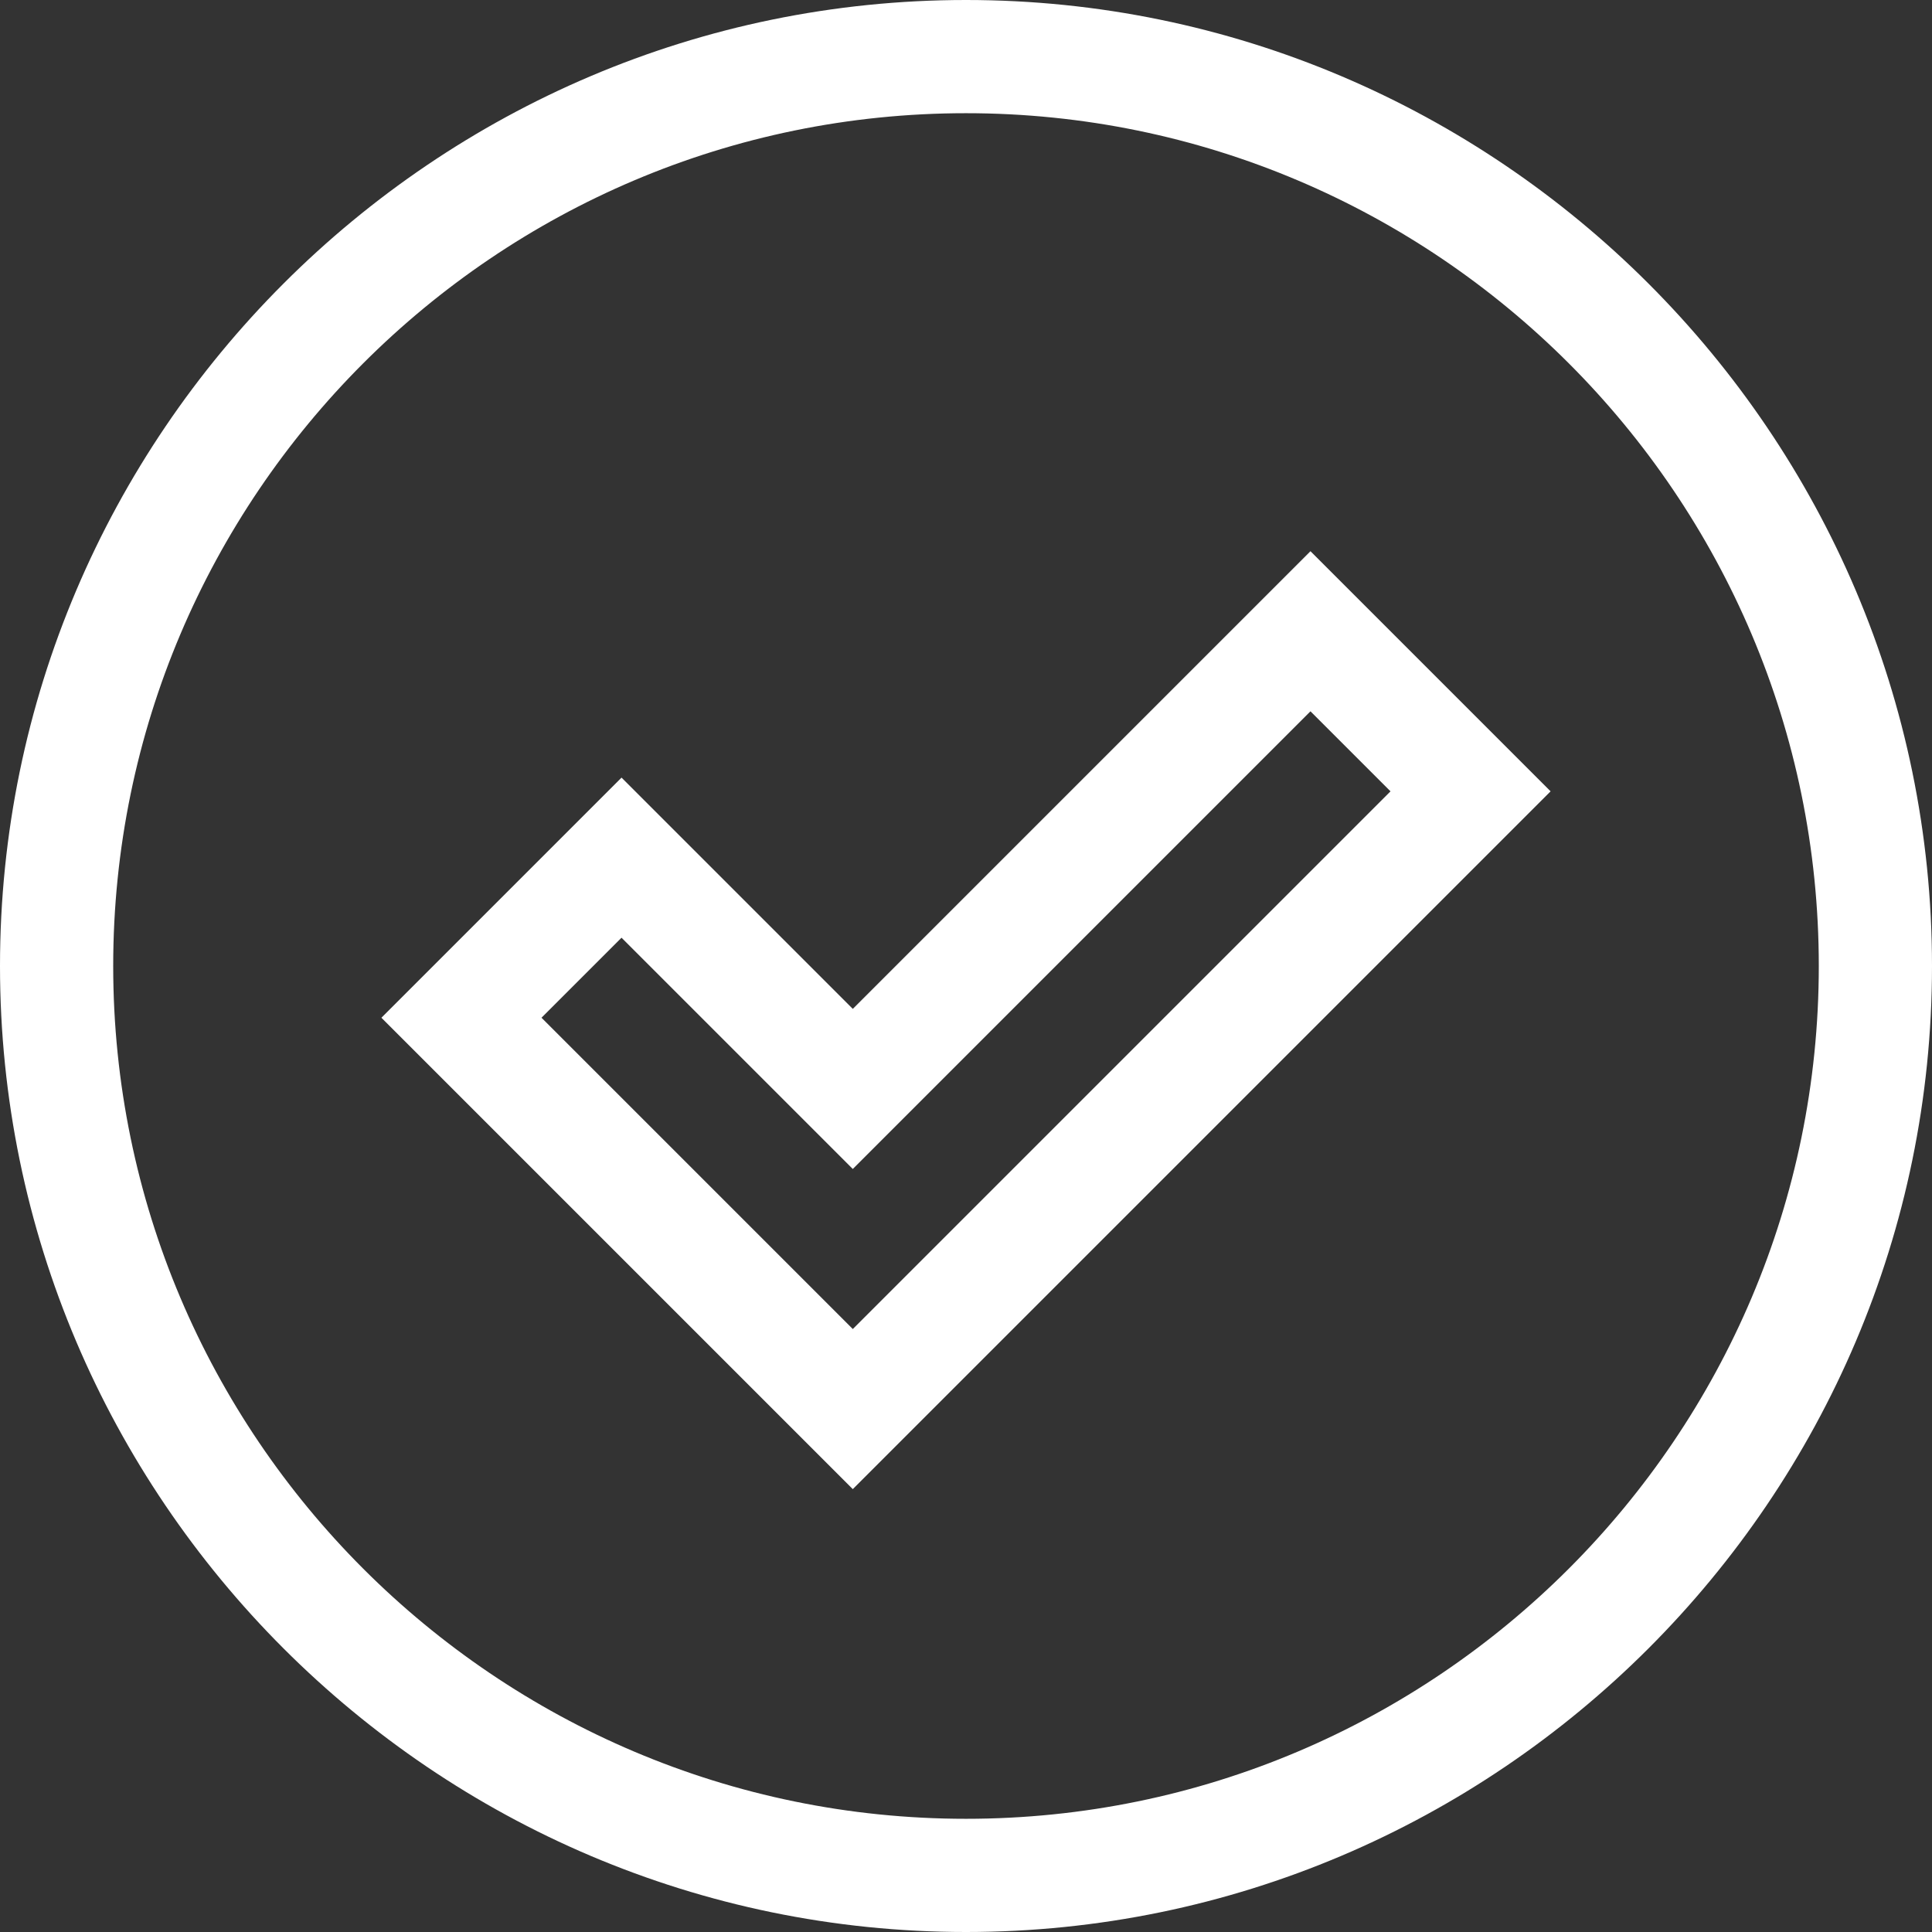 <svg width="512" height="512" viewBox="0 0 512 512" fill="none" xmlns="http://www.w3.org/2000/svg">
<rect x="0" y="0" width="512" height="512" fill="#333333" stroke="none"/>
<path d="M256 512C396.959 512 512 396.95 512 256C512 115.041 396.95 0 256 0C115.041 0 0 115.05 0 256C0 396.959 115.05 512 256 512ZM256 30C380.617 30 482 131.383 482 256C482 380.617 380.617 482 256 482C131.383 482 30 380.617 30 256C30 131.383 131.383 30 256 30Z" fill="white"/>
<path d="M410.924 209.711L347.289 146.076L226 267.365L164.711 206.076L101.076 269.711L226 394.635L410.924 209.711ZM164.711 248.502L226 309.792L347.289 188.503L368.497 209.711L226 352.208L143.502 269.71L164.711 248.502Z" fill="white"/>
</svg>
